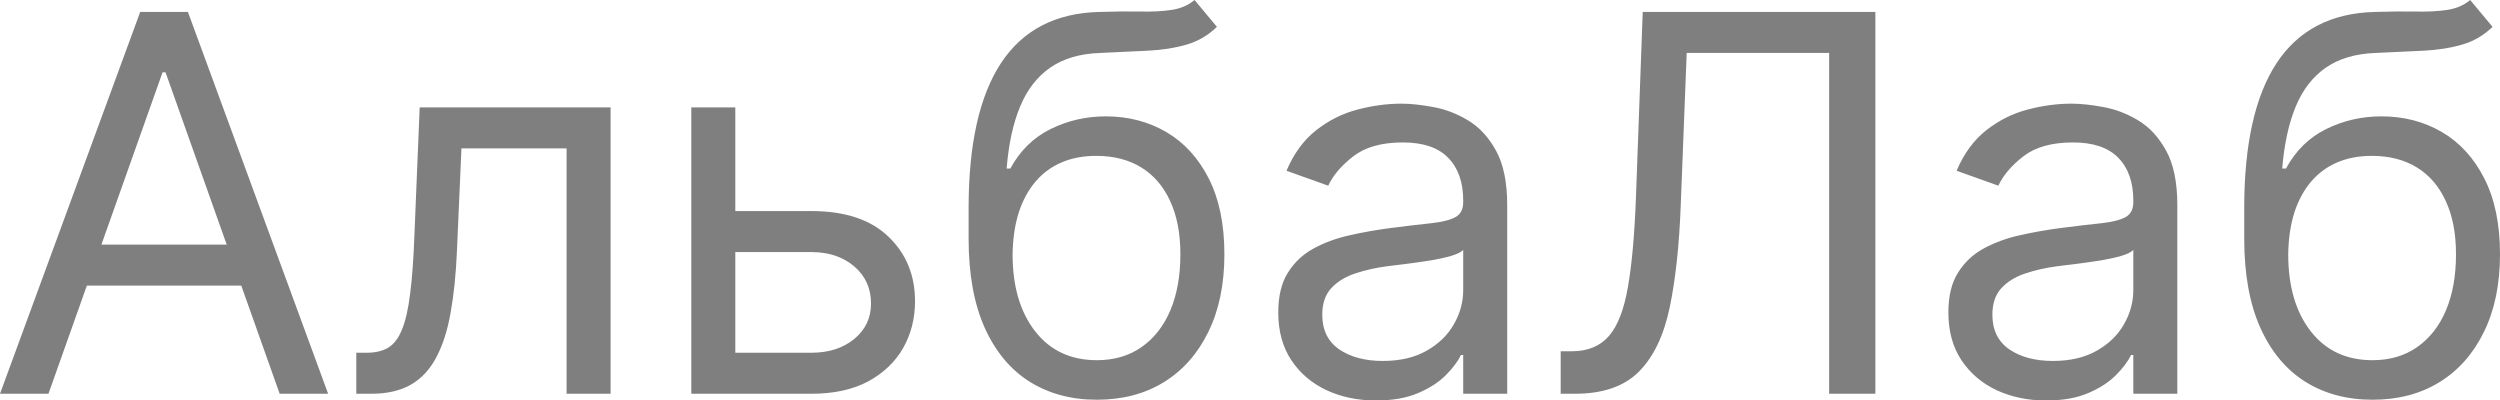 <?xml version="1.0" encoding="UTF-8"?> <svg xmlns="http://www.w3.org/2000/svg" viewBox="0 0 76.189 12.205" fill="none"><path d="M1.477 12H0L4.273 0.364H5.727L10 12H8.523L5.045 2.205H4.954L1.477 12ZM2.023 7.454H7.977V8.704H2.023V7.454ZM10.858 12V10.75H11.176C11.437 10.75 11.655 10.699 11.83 10.597C12.004 10.491 12.144 10.307 12.25 10.046C12.36 9.78 12.443 9.413 12.5 8.943C12.561 8.47 12.604 7.867 12.631 7.136L12.79 3.273H18.608V12H17.267V4.523H14.063L13.926 7.636C13.896 8.352 13.831 8.983 13.733 9.528C13.638 10.07 13.492 10.525 13.295 10.892C13.102 11.26 12.845 11.536 12.523 11.722C12.201 11.907 11.797 12 11.312 12H10.858ZM22.227 6.432H24.727C25.75 6.432 26.532 6.691 27.074 7.21C27.616 7.729 27.886 8.386 27.886 9.182C27.886 9.705 27.765 10.18 27.523 10.608C27.28 11.032 26.924 11.371 26.455 11.625C25.985 11.875 25.409 12 24.727 12H21.068V3.273H22.409V10.75H24.727C25.257 10.75 25.693 10.61 26.034 10.33C26.375 10.049 26.545 9.689 26.545 9.25C26.545 8.788 26.375 8.411 26.034 8.119C25.693 7.828 25.257 7.682 24.727 7.682H22.227V6.432ZM36.405 0L37.086 0.818C36.821 1.076 36.515 1.256 36.166 1.358C35.818 1.46 35.424 1.523 34.984 1.545C34.545 1.568 34.056 1.591 33.519 1.614C32.912 1.636 32.41 1.784 32.013 2.057C31.615 2.33 31.308 2.723 31.092 3.239C30.876 3.754 30.738 4.386 30.678 5.136H30.791C31.087 4.591 31.496 4.189 32.019 3.932C32.541 3.674 33.102 3.546 33.7 3.546C34.382 3.546 34.996 3.705 35.541 4.023C36.087 4.341 36.518 4.813 36.837 5.438C37.155 6.063 37.314 6.833 37.314 7.75C37.314 8.663 37.151 9.451 36.825 10.114C36.503 10.776 36.051 11.288 35.467 11.648C34.888 12.004 34.208 12.182 33.427 12.182C32.647 12.182 31.964 11.998 31.376 11.631C30.789 11.26 30.333 10.71 30.007 9.983C29.681 9.252 29.519 8.348 29.519 7.273V6.341C29.519 4.398 29.848 2.924 30.507 1.921C31.17 0.917 32.166 0.398 33.496 0.364C33.965 0.349 34.384 0.345 34.751 0.352C35.119 0.36 35.439 0.343 35.712 0.301C35.984 0.259 36.215 0.159 36.405 0ZM33.427 10.977C33.954 10.977 34.407 10.845 34.786 10.58C35.168 10.314 35.462 9.941 35.666 9.46C35.871 8.975 35.973 8.405 35.973 7.75C35.973 7.114 35.869 6.572 35.66 6.125C35.456 5.678 35.162 5.337 34.78 5.102C34.397 4.867 33.939 4.75 33.405 4.75C33.015 4.75 32.664 4.816 32.354 4.949C32.043 5.081 31.778 5.276 31.558 5.534C31.339 5.792 31.168 6.106 31.047 6.477C30.929 6.849 30.867 7.273 30.859 7.75C30.859 8.727 31.089 9.509 31.547 10.097C32.005 10.684 32.632 10.977 33.427 10.977ZM41.933 12.205C41.38 12.205 40.878 12.1 40.428 11.892C39.977 11.68 39.619 11.375 39.354 10.977C39.088 10.576 38.956 10.091 38.956 9.523C38.956 9.023 39.054 8.617 39.251 8.307C39.448 7.992 39.712 7.746 40.041 7.568C40.371 7.39 40.734 7.258 41.132 7.17C41.534 7.079 41.937 7.008 42.342 6.954C42.873 6.886 43.302 6.835 43.632 6.801C43.965 6.763 44.208 6.701 44.359 6.614C44.515 6.527 44.592 6.375 44.592 6.159V6.114C44.592 5.553 44.439 5.117 44.132 4.807C43.829 4.496 43.369 4.341 42.751 4.341C42.111 4.341 41.609 4.481 41.246 4.761C40.882 5.042 40.626 5.341 40.479 5.659L39.206 5.204C39.433 4.674 39.736 4.261 40.115 3.966C40.497 3.667 40.914 3.458 41.365 3.341C41.82 3.22 42.267 3.159 42.706 3.159C42.986 3.159 43.308 3.193 43.672 3.261C44.039 3.326 44.394 3.46 44.734 3.665C45.079 3.869 45.365 4.178 45.592 4.591C45.82 5.004 45.933 5.557 45.933 6.25V12H44.592V10.818H44.524C44.433 11.008 44.282 11.21 44.07 11.426C43.858 11.642 43.575 11.826 43.223 11.977C42.871 12.129 42.441 12.205 41.933 12.205ZM42.138 11C42.668 11 43.115 10.896 43.479 10.687C43.846 10.479 44.123 10.21 44.308 9.881C44.498 9.551 44.592 9.205 44.592 8.841V7.614C44.536 7.682 44.411 7.744 44.217 7.801C44.028 7.854 43.808 7.902 43.558 7.943C43.312 7.981 43.071 8.015 42.837 8.045C42.606 8.072 42.418 8.095 42.274 8.114C41.926 8.159 41.6 8.233 41.297 8.335C40.998 8.434 40.755 8.583 40.57 8.784C40.388 8.981 40.297 9.25 40.297 9.591C40.297 10.057 40.469 10.409 40.814 10.648C41.162 10.883 41.604 11 42.138 11ZM47.563 12V10.705H47.903C48.388 10.705 48.765 10.549 49.034 10.239C49.303 9.928 49.496 9.426 49.614 8.733C49.735 8.04 49.816 7.121 49.858 5.977L50.063 0.364H57.153V12H55.744V1.614H51.403L51.222 6.25C51.176 7.47 51.065 8.508 50.886 9.364C50.708 10.22 50.396 10.873 49.949 11.324C49.502 11.775 48.85 12 47.994 12H47.563ZM62.355 12.205C61.802 12.205 61.3 12.1 60.849 11.892C60.399 11.68 60.041 11.375 59.776 10.977C59.51 10.576 59.378 10.091 59.378 9.523C59.378 9.023 59.476 8.617 59.673 8.307C59.87 7.992 60.133 7.746 60.463 7.568C60.793 7.39 61.156 7.258 61.554 7.17C61.956 7.079 62.359 7.008 62.764 6.954C63.294 6.886 63.724 6.835 64.054 6.801C64.387 6.763 64.63 6.701 64.781 6.614C64.937 6.527 65.014 6.375 65.014 6.159V6.114C65.014 5.553 64.861 5.117 64.554 4.807C64.251 4.496 63.791 4.341 63.173 4.341C62.533 4.341 62.031 4.481 61.667 4.761C61.304 5.042 61.048 5.341 60.901 5.659L59.628 5.204C59.855 4.674 60.158 4.261 60.537 3.966C60.92 3.667 61.336 3.458 61.787 3.341C62.242 3.22 62.688 3.159 63.128 3.159C63.408 3.159 63.73 3.193 64.094 3.261C64.461 3.326 64.815 3.46 65.156 3.665C65.501 3.869 65.787 4.178 66.014 4.591C66.242 5.004 66.355 5.557 66.355 6.25V12H65.014V10.818H64.946C64.855 11.008 64.704 11.21 64.491 11.426C64.279 11.642 63.997 11.826 63.645 11.977C63.293 12.129 62.863 12.205 62.355 12.205ZM62.56 11C63.09 11 63.537 10.896 63.901 10.687C64.268 10.479 64.544 10.21 64.73 9.881C64.919 9.551 65.014 9.205 65.014 8.841V7.614C64.957 7.682 64.832 7.744 64.639 7.801C64.45 7.854 64.23 7.902 63.98 7.943C63.734 7.981 63.493 8.015 63.258 8.045C63.027 8.072 62.84 8.095 62.696 8.114C62.347 8.159 62.022 8.233 61.719 8.335C61.419 8.434 61.177 8.583 60.992 8.784C60.81 8.981 60.719 9.25 60.719 9.591C60.719 10.057 60.891 10.409 61.236 10.648C61.584 10.883 62.026 11 62.56 11ZM75.28 0L75.962 0.818C75.696 1.076 75.39 1.256 75.041 1.358C74.693 1.46 74.299 1.523 73.859 1.545C73.42 1.568 72.931 1.591 72.393 1.614C71.787 1.636 71.286 1.784 70.888 2.057C70.49 2.33 70.183 2.723 69.967 3.239C69.752 3.754 69.613 4.386 69.552 5.136H69.666C69.962 4.591 70.371 4.189 70.894 3.932C71.416 3.674 71.977 3.546 72.575 3.546C73.257 3.546 73.871 3.705 74.416 4.023C74.962 4.341 75.393 4.813 75.711 5.438C76.03 6.063 76.189 6.833 76.189 7.75C76.189 8.663 76.026 9.451 75.7 10.114C75.378 10.776 74.926 11.288 74.342 11.648C73.763 12.004 73.083 12.182 72.302 12.182C71.522 12.182 70.838 11.998 70.251 11.631C69.664 11.26 69.208 10.71 68.882 9.983C68.556 9.252 68.394 8.348 68.394 7.273V6.341C68.394 4.398 68.723 2.924 69.382 1.921C70.045 0.917 71.041 0.398 72.371 0.364C72.84 0.349 73.259 0.345 73.626 0.352C73.994 0.36 74.314 0.343 74.587 0.301C74.859 0.259 75.09 0.159 75.28 0ZM72.302 10.977C72.829 10.977 73.282 10.845 73.661 10.58C74.043 10.314 74.337 9.941 74.541 9.46C74.746 8.975 74.848 8.405 74.848 7.75C74.848 7.114 74.744 6.572 74.535 6.125C74.331 5.678 74.037 5.337 73.655 5.102C73.272 4.867 72.814 4.75 72.28 4.75C71.89 4.75 71.539 4.816 71.229 4.949C70.918 5.081 70.653 5.276 70.433 5.534C70.213 5.792 70.043 6.106 69.922 6.477C69.804 6.849 69.742 7.273 69.735 7.75C69.735 8.727 69.964 9.509 70.422 10.097C70.88 10.684 71.507 10.977 72.302 10.977Z" fill="black" fill-opacity="0.5"></path></svg> 